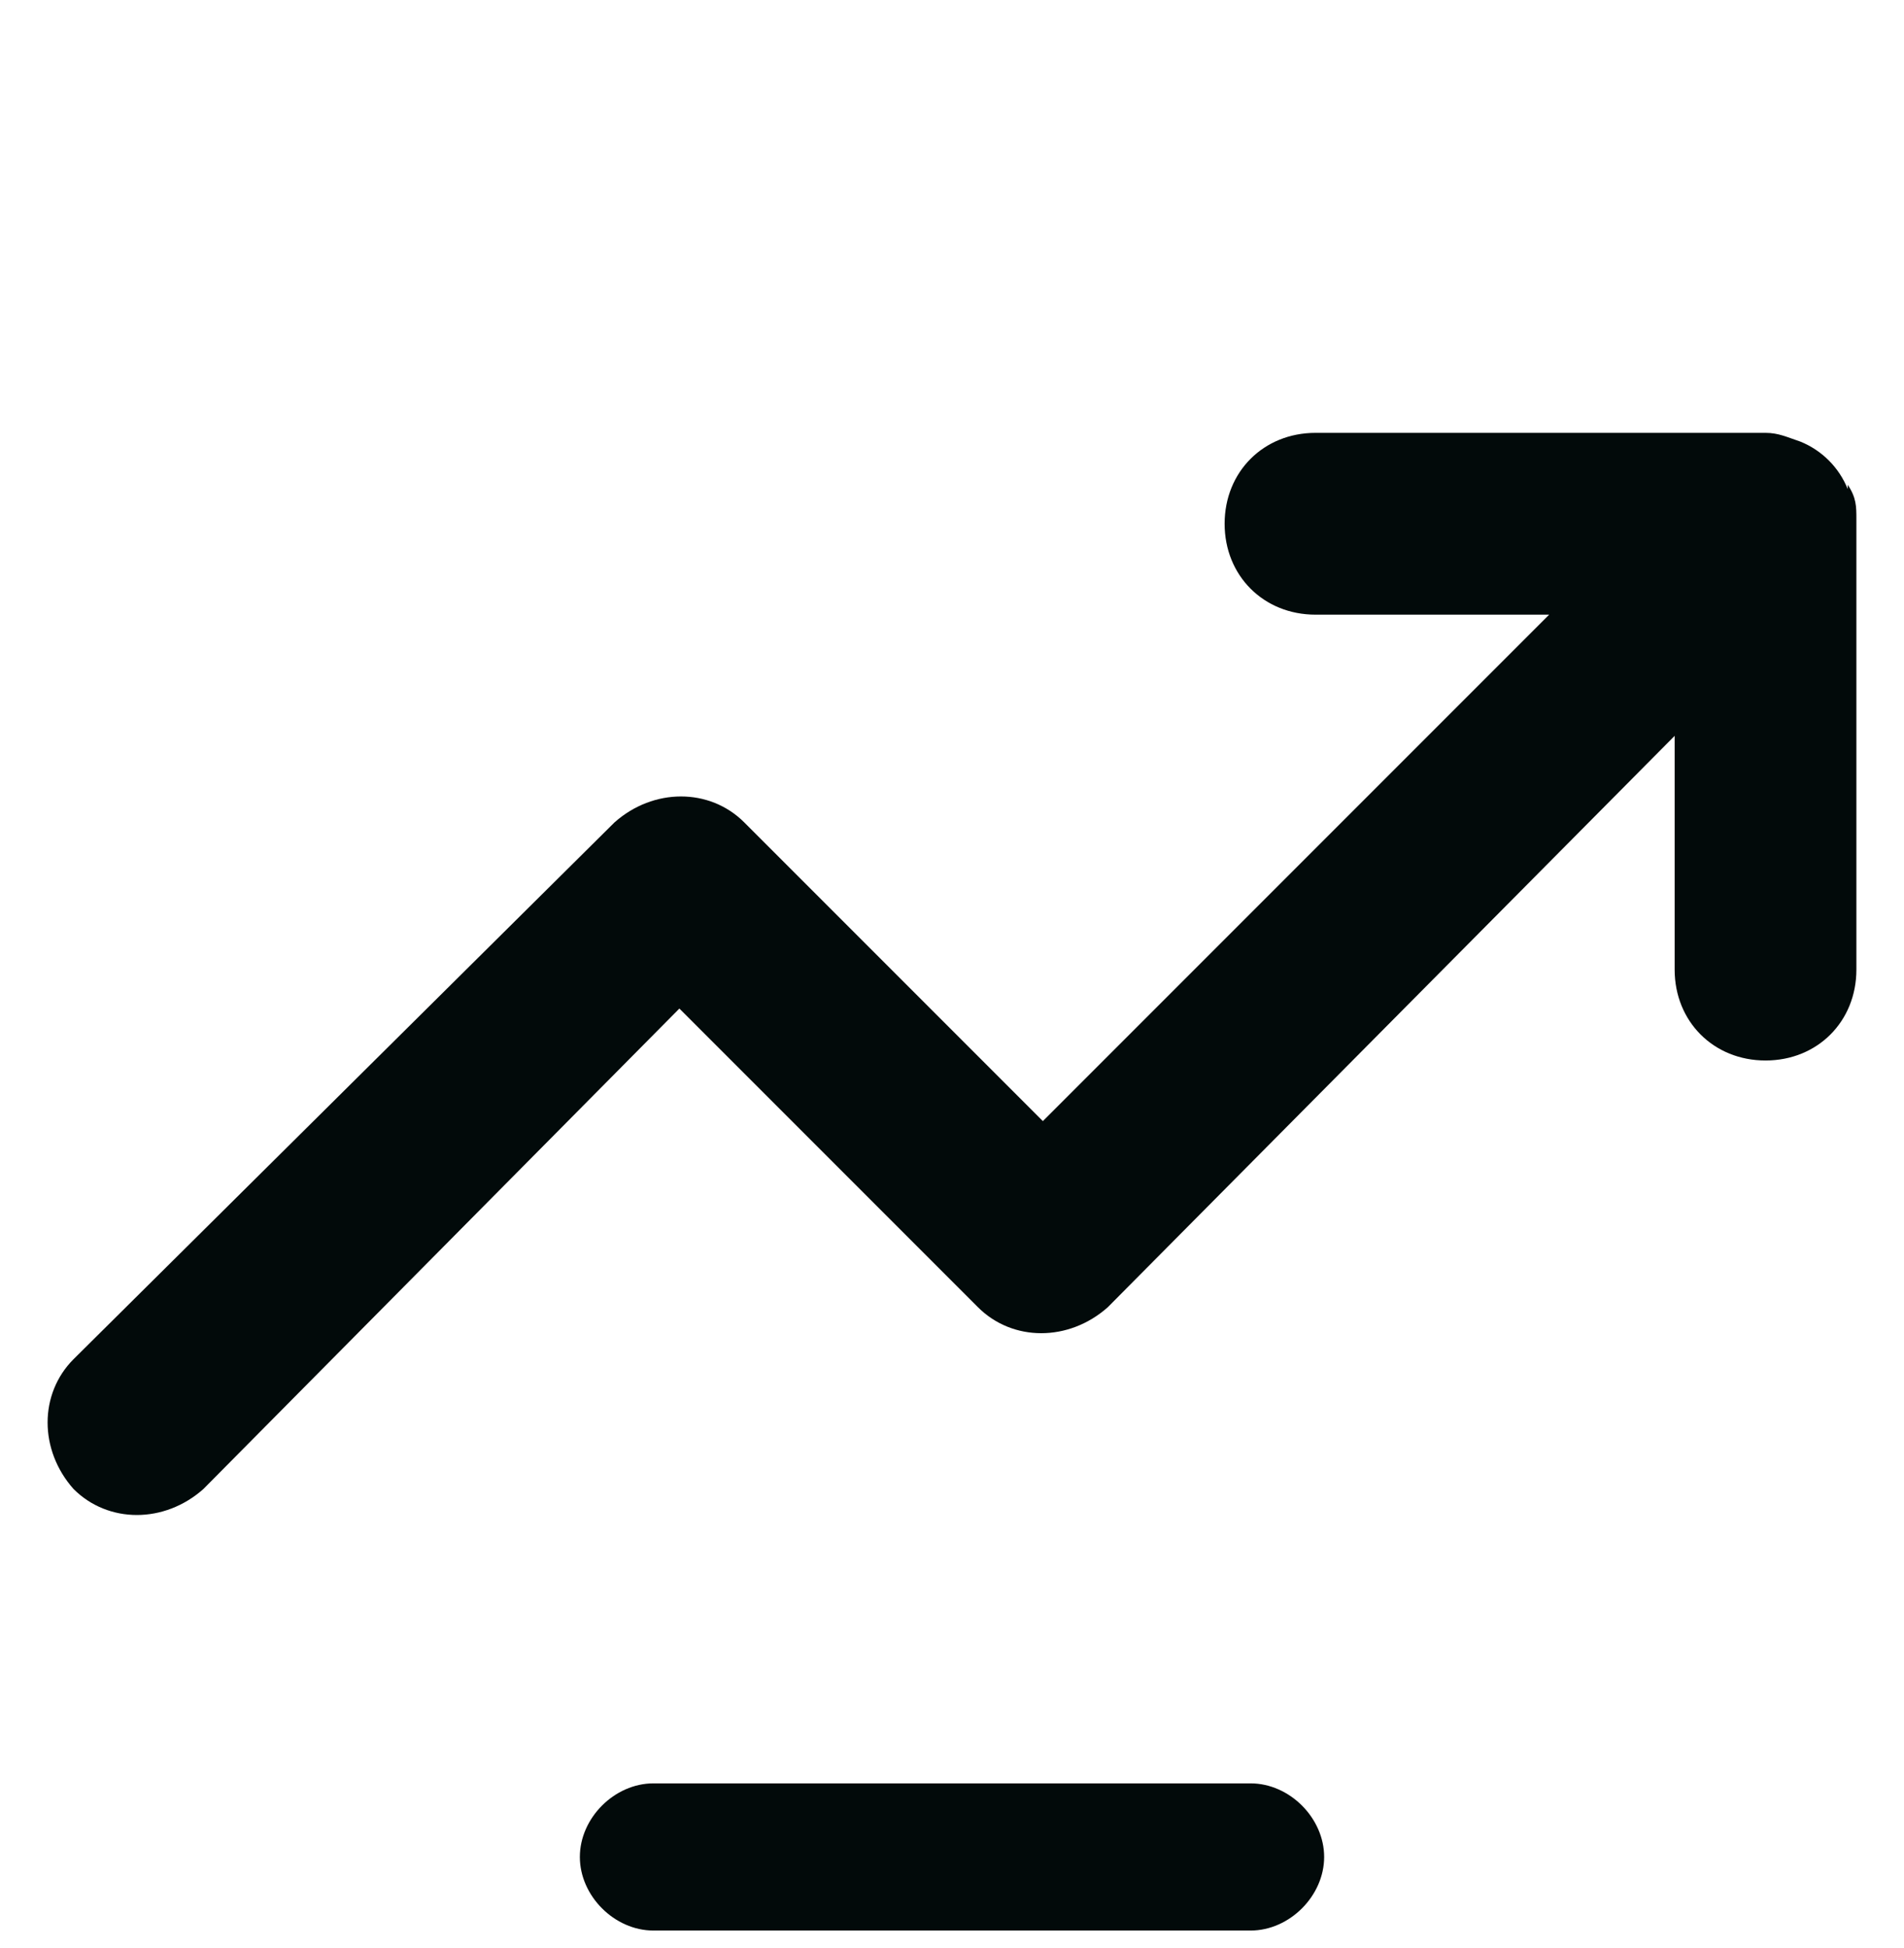 <?xml version="1.0" encoding="UTF-8"?>
<svg id="Capa_1" data-name="Capa 1" xmlns="http://www.w3.org/2000/svg" version="1.1" viewBox="0 0 44 45">
  <defs>
    <style>
      .cls-1 {
        fill: none;
      }

      .cls-1, .cls-2 {
        stroke-width: 0px;
      }

      .cls-2 {
        fill: #020a0a;
      }
    </style>
  </defs>
  <rect class="cls-1" y=".6" width="44" height="44"/>
  <path class="cls-2" d="M30.6,42.9c0-.9-.8-1.7-1.7-1.7h-13.8c-.9,0-1.7.8-1.7,1.7s.8,1.7,1.7,1.7h13.8c.9,0,1.7-.8,1.7-1.7Z"/>
  <path class="cls-2" d="M42.7,11.3c-.2-.5-.6-.9-1.1-1.1-.3-.1-.5-.2-.8-.2h-10.4c-1.2,0-2.1.9-2.1,2.1s.9,2.1,2.1,2.1h5.4l-11.7,11.7-6.9-6.9c-.8-.8-2.1-.8-3,0,0,0,0,0,0,0L1.7,31.4c-.8.8-.8,2.1,0,3,0,0,0,0,0,0,.8.8,2.1.8,3,0,0,0,0,0,0,0l11-11.1,6.9,6.9c.8.8,2.1.8,3,0,0,0,0,0,0,0l13.1-13.2v5.4c0,1.2.9,2.1,2.1,2.1s2.1-.9,2.1-2.1v-10.4c0-.3,0-.5-.2-.8h0Z"/>
</svg>